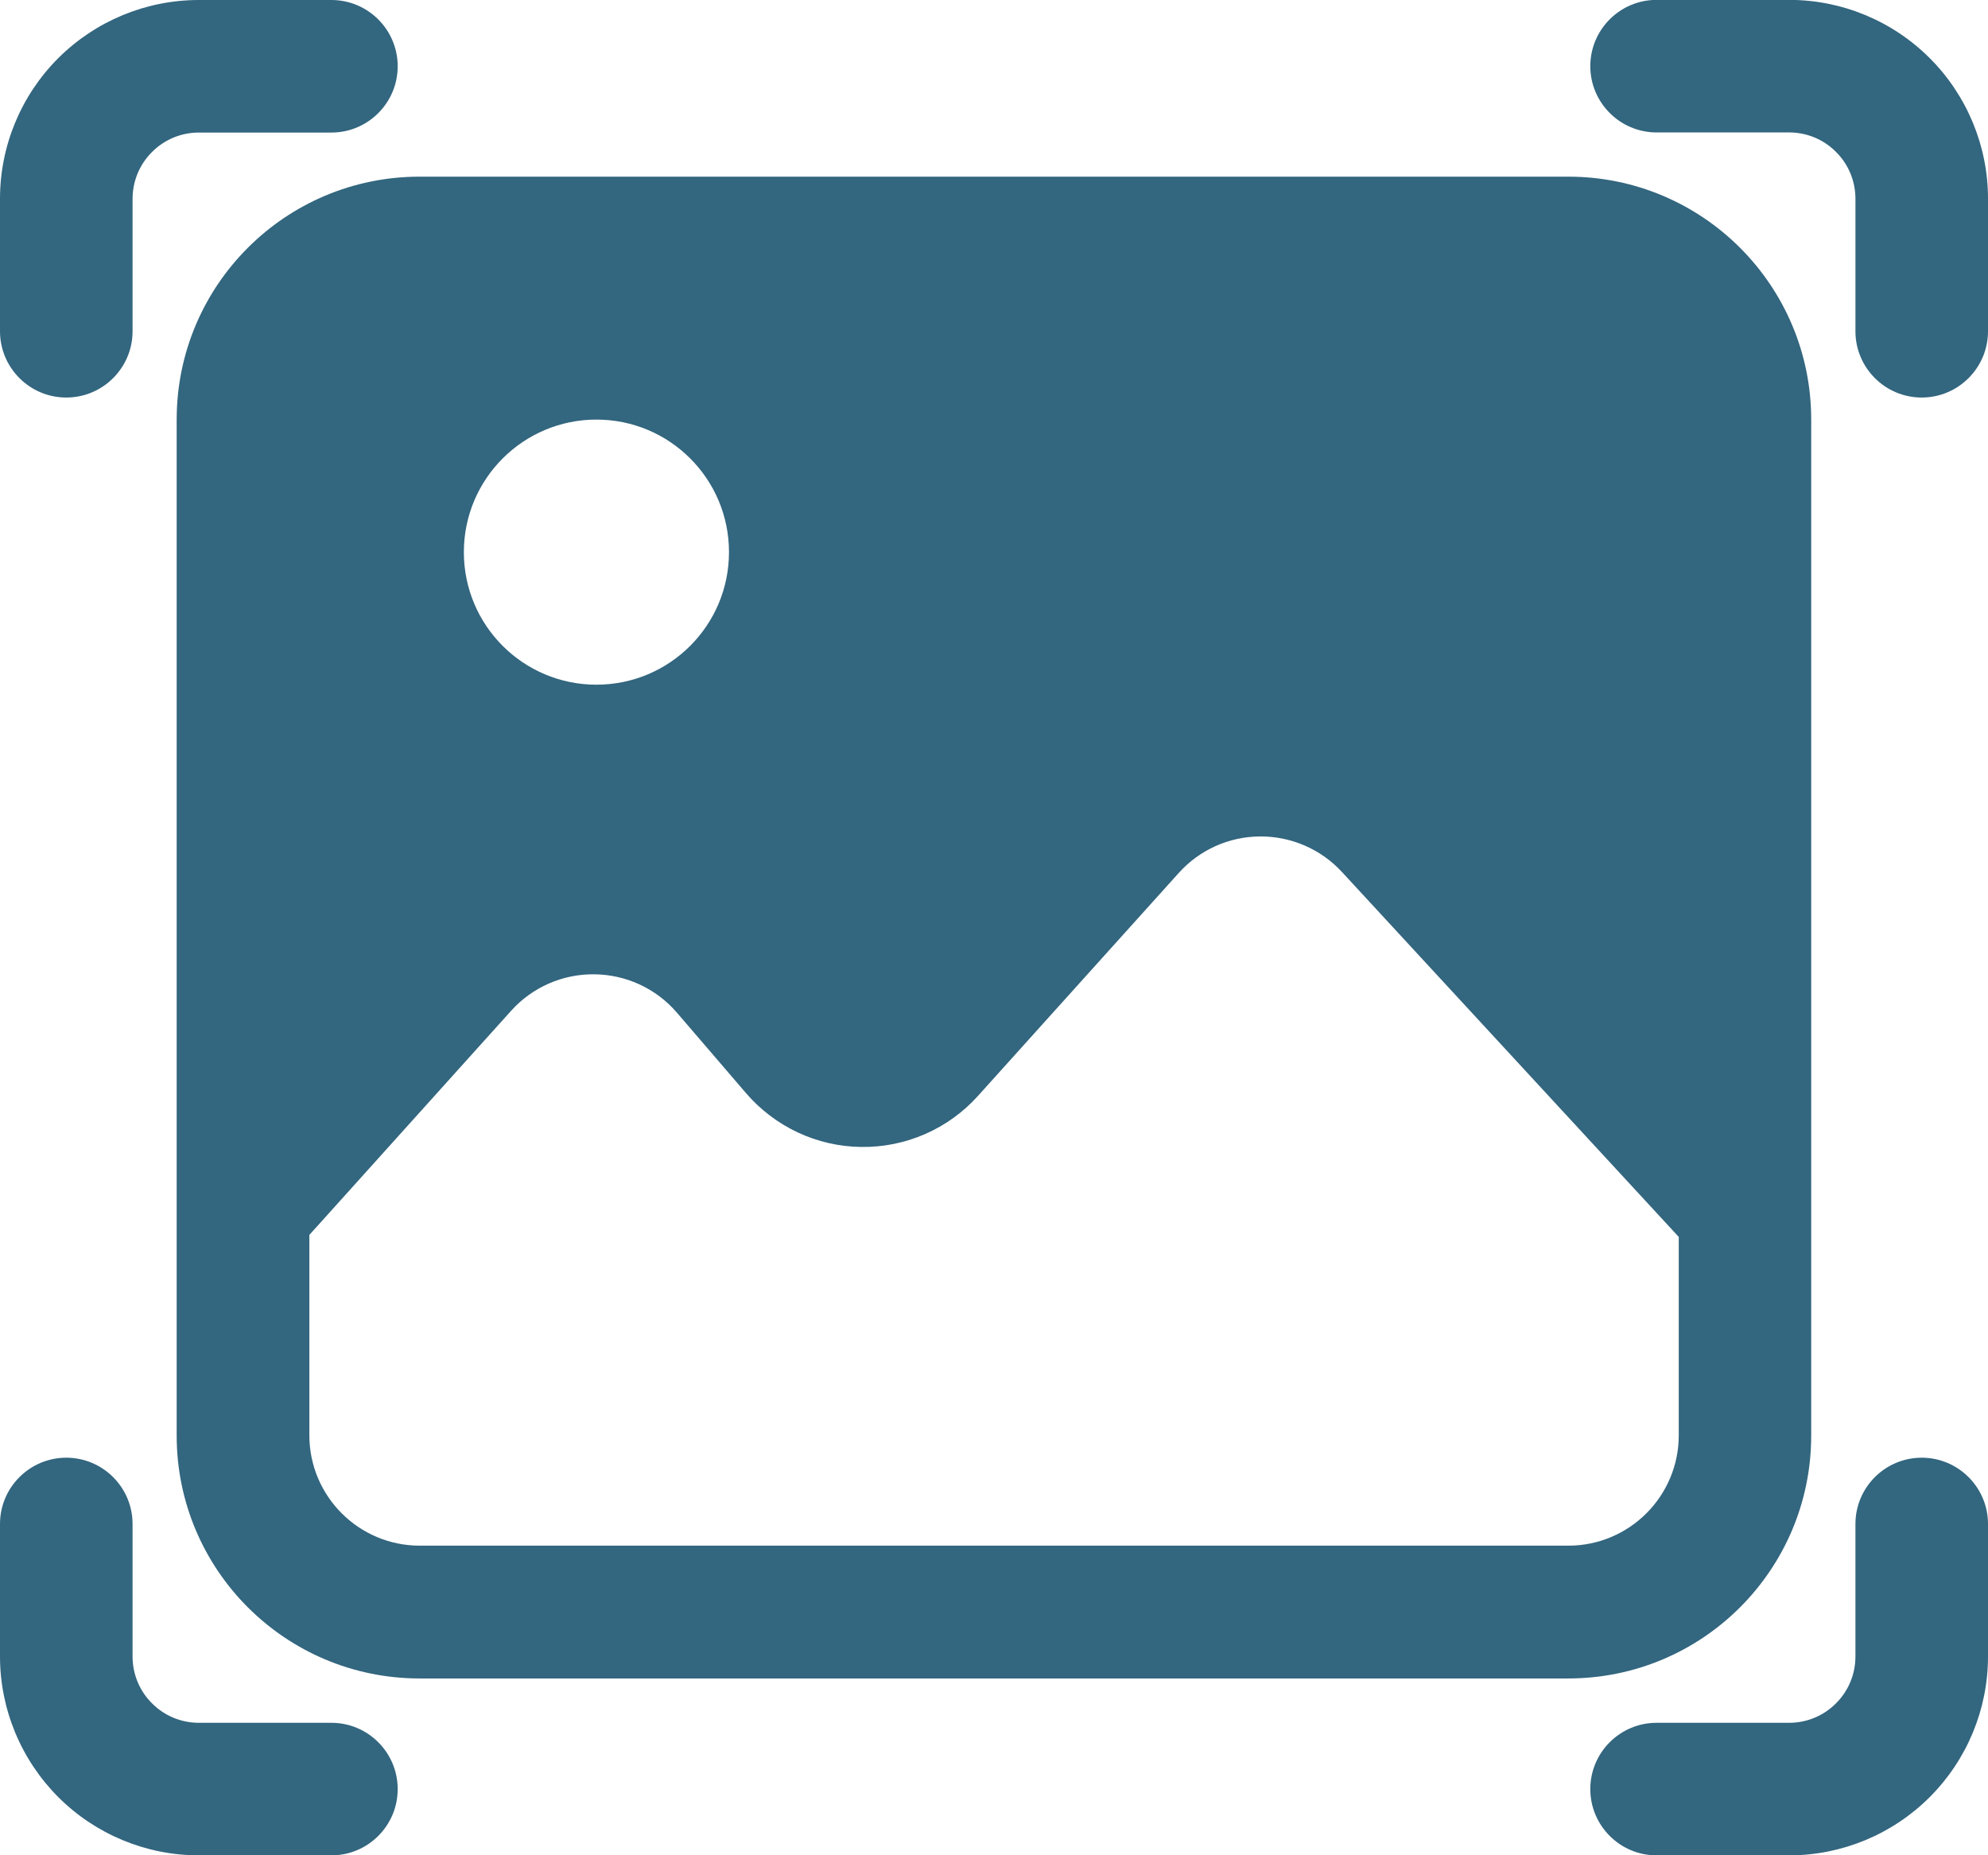 <?xml version="1.0" encoding="UTF-8"?>
<svg id="Capa_2" data-name="Capa 2" xmlns="http://www.w3.org/2000/svg" viewBox="0 0 168.56 157.32">
  <defs>
    <style>
      .cls-1 {
        fill: #33667f;
        fill-rule: evenodd;
        stroke-width: 0px;
      }
    </style>
  </defs>
  <g id="Capa_1-2" data-name="Capa 1">
    <g>
      <path class="cls-1" d="M14.98,121.73V35.58c0-11.38,9.22-20.6,20.6-20.6h97.39c11.38,0,20.6,9.22,20.6,20.6v86.15c0,11.38-9.22,20.6-20.6,20.6H35.58c-11.38,0-20.6-9.22-20.6-20.6ZM50.57,35.58c-6.2,0-11.24,5.03-11.24,11.24s5.03,11.24,11.24,11.24,11.24-5.03,11.24-11.24-5.03-11.24-11.24-11.24ZM142.34,104.89l-28.56-30.95c-1.78-1.93-4.31-3.03-6.94-3.01-2.64.01-5.14,1.14-6.9,3.1l-17.01,18.89c-2.52,2.81-6.13,4.39-9.9,4.34-3.77-.04-7.34-1.72-9.79-4.58l-5.83-6.79c-1.75-2.05-4.3-3.24-7-3.27-2.69-.04-5.27,1.09-7.07,3.09l-17.11,19.01v16.99c0,5.17,4.2,9.36,9.36,9.36h97.39c5.17,0,9.36-4.2,9.36-9.36v-16.84Z"/>
      <path class="cls-1" d="M168.56,28.09c0,3.1-2.52,5.62-5.62,5.62s-5.62-2.52-5.62-5.62v-11.24c0-1.49-.59-2.92-1.65-3.97-1.05-1.06-2.48-1.65-3.97-1.65h-11.24c-3.1,0-5.62-2.52-5.62-5.62s2.52-5.62,5.62-5.62h11.24c4.47,0,8.76,1.78,11.92,4.94,3.16,3.16,4.94,7.45,4.94,11.92v11.24Z"/>
      <path class="cls-1" d="M11.24,28.09c0,3.1-2.52,5.62-5.62,5.62S0,31.19,0,28.09v-11.24c0-4.47,1.78-8.76,4.94-11.92C8.1,1.78,12.38,0,16.86,0h11.24c3.1,0,5.62,2.52,5.62,5.62s-2.52,5.62-5.62,5.62h-11.24c-1.49,0-2.92.59-3.97,1.65-1.06,1.05-1.65,2.48-1.65,3.97v11.24Z"/>
      <path class="cls-1" d="M157.32,129.23c0-3.1,2.52-5.62,5.62-5.62s5.62,2.52,5.62,5.62v11.24c0,4.47-1.78,8.76-4.94,11.92-3.16,3.16-7.45,4.94-11.92,4.94h-11.24c-3.1,0-5.62-2.52-5.62-5.62s2.52-5.62,5.62-5.62h11.24c1.49,0,2.92-.59,3.97-1.65,1.06-1.05,1.65-2.48,1.65-3.97v-11.24Z"/>
      <path class="cls-1" d="M0,129.23c0-3.1,2.52-5.62,5.62-5.62s5.62,2.52,5.62,5.62v11.24c0,1.49.59,2.92,1.65,3.97,1.05,1.06,2.48,1.65,3.97,1.65h11.24c3.1,0,5.62,2.52,5.62,5.62s-2.52,5.62-5.62,5.62h-11.24c-4.47,0-8.76-1.78-11.92-4.94C1.78,149.22,0,144.93,0,140.46,0,140.46,0,129.23,0,129.23Z"/>
    </g>
  </g>
</svg>